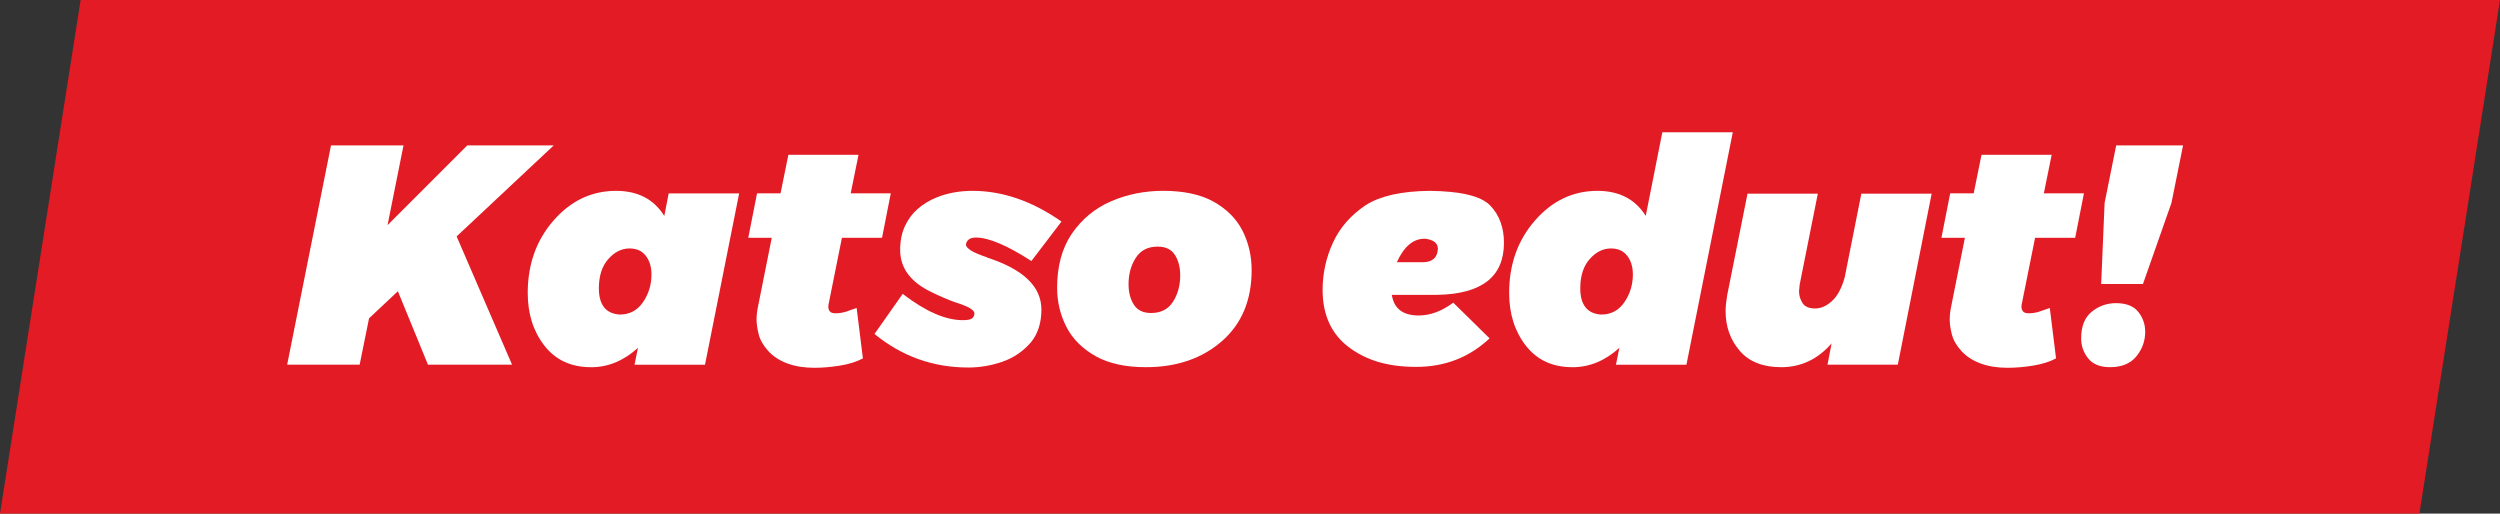 <?xml version="1.0" encoding="UTF-8"?>
<svg id="Layer_2" data-name="Layer 2" xmlns="http://www.w3.org/2000/svg" viewBox="0 0 958.22 196.86">
  <rect x="0" y="0" width="958.22" height="196.86" fill="#333333" stroke="none"/>
  <defs>
    <style>
      .cls-1 {
        fill: #e21b24;
      }

      .cls-2 {
        fill: #fff;
      }
    </style>
  </defs>
  <g id="Layer_1-2" data-name="Layer 1">
    <g>
      <polygon class="cls-1" points="927.33 196.86 0 196.86 30.9 0 958.22 0 927.33 196.86"/>
      <g>
        <path class="cls-2" d="M196.27,139.78h-32.24l-11.53-28.16-11.05,10.39-3.6,17.77h-27.79l16.81-84.05h27.79l-6.12,30.56,30.56-30.56h33.14l-37.22,34.88,21.25,49.17Z"/>
        <path class="cls-2" d="M226.52,140.74c-7.6,0-13.55-2.74-17.83-8.22-4.28-5.48-6.42-12.23-6.42-20.23,0-10.97,3.3-20.23,9.91-27.79,6.6-7.56,14.59-11.35,23.95-11.35,8.32,0,14.49,3.2,18.49,9.61l1.68-8.64h27.01l-13.09,65.68h-27.02l1.32-6.48c-5.44,4.96-11.45,7.44-18.01,7.44ZM237.57,120.56c3.76,0,6.72-1.58,8.89-4.74,2.16-3.16,3.24-6.7,3.24-10.63,0-2.88-.72-5.26-2.16-7.14-1.44-1.88-3.52-2.82-6.24-2.82-3.04,0-5.76,1.36-8.16,4.08s-3.6,6.44-3.6,11.17c0,6.4,2.68,9.77,8.04,10.08Z"/>
        <path class="cls-2" d="M341.43,74.1l-3.36,17.05h-15.37l-4.92,24.49c-.2.76-.3,1.42-.3,1.98,0,.64.19,1.21.57,1.71.38.5,1.13.75,2.25.75,1.36,0,2.72-.22,4.08-.66,1.36-.44,2.68-.9,3.96-1.38l2.4,19.33c-2.4,1.28-5.32,2.2-8.76,2.76-3.44.56-6.72.84-9.85.84-3.92,0-7.38-.56-10.39-1.68-3-1.12-5.44-2.72-7.32-4.8-1.88-2.08-3.09-4.2-3.63-6.36-.54-2.16-.81-4.04-.81-5.64s.18-3.2.54-4.92l5.28-26.42h-9l3.36-17.05h9.01l3-14.77h26.89l-3,14.77h15.37Z"/>
        <path class="cls-2" d="M371.08,140.86c-13.45,0-25.41-4.28-35.9-12.85l10.81-15.37c8.72,6.72,16.41,10.08,23.05,10.08,1.72,0,2.89-.22,3.51-.66.62-.44.93-1.1.93-1.98,0-1.28-2.44-2.68-7.32-4.2-2.72-.96-5.8-2.28-9.25-3.96-7.92-3.84-11.89-9.2-11.89-16.09,0-3.44.6-6.47,1.8-9.09,1.2-2.62,2.84-4.84,4.92-6.66,2.08-1.82,4.5-3.29,7.26-4.41,4.2-1.68,8.78-2.52,13.75-2.52,11.53,0,22.89,3.92,34.1,11.77l-11.53,15.13c-9.29-6-16.37-9-21.25-9-2.24,0-3.52.88-3.84,2.64,0,1.52,2.68,3.16,8.04,4.92l.12.12c13.85,4.48,20.77,11.13,20.77,19.93,0,5.04-1.32,9.21-3.96,12.49-3.04,3.52-6.7,6.02-10.99,7.5-4.28,1.48-8.67,2.22-13.15,2.22Z"/>
        <path class="cls-2" d="M439.16,140.74c-7.6,0-13.93-1.36-18.97-4.08-5.24-2.92-9.06-6.7-11.44-11.35-2.38-4.64-3.57-9.67-3.57-15.07,0-8.08,1.82-14.89,5.46-20.41,3.92-5.76,8.98-9.99,15.19-12.67,6.2-2.68,12.89-4.02,20.05-4.02,7.68,0,14.03,1.34,19.03,4.02,5.2,2.88,8.97,6.63,11.32,11.26,2.34,4.62,3.51,9.66,3.51,15.1,0,11.53-3.8,20.61-11.41,27.25-7.6,6.64-17.33,9.97-29.18,9.97ZM441.2,119.97c3.76,0,6.56-1.44,8.4-4.32,1.84-2.88,2.76-6.24,2.76-10.09,0-3.12-.68-5.74-2.04-7.86-1.36-2.12-3.56-3.18-6.6-3.18-3.76,0-6.56,1.44-8.4,4.32-1.84,2.88-2.76,6.24-2.76,10.09,0,3.12.68,5.74,2.04,7.86,1.36,2.12,3.56,3.18,6.6,3.18Z"/>
        <path class="cls-2" d="M533.47,113c.8,5.28,4.24,7.92,10.33,7.92,4.4,0,8.8-1.64,13.21-4.92l13.93,13.69c-7.76,7.29-17.13,10.93-28.1,10.93s-19.19-2.52-25.87-7.56c-6.68-5.04-10.03-12.37-10.03-21.97,0-6.28,1.32-12.31,3.96-18.07,2.64-5.76,6.84-10.57,12.61-14.41,5.52-3.52,13.65-5.34,24.37-5.46,12.09.12,19.87,2.01,23.35,5.67,3.48,3.66,5.22,8.42,5.22,14.26,0,12.97-8.49,19.61-25.45,19.93h-17.53ZM551.12,95.35c0-2.12-1.58-3.4-4.74-3.84h-.42c-4.32,0-7.84,3-10.57,9h9.85c3.76,0,5.72-1.72,5.88-5.16Z"/>
        <path class="cls-2" d="M602.69,140.74c-7.6,0-13.55-2.74-17.83-8.22-4.28-5.48-6.42-12.23-6.42-20.23,0-10.97,3.3-20.23,9.91-27.79,6.6-7.56,14.59-11.35,23.95-11.35,8.32,0,14.49,3.2,18.49,9.61l6.36-32.06h27.01l-17.77,89.09h-27.02l1.32-6.48c-5.44,4.96-11.45,7.44-18.01,7.44ZM613.73,120.56c3.76,0,6.72-1.58,8.89-4.74,2.16-3.16,3.24-6.7,3.24-10.63,0-2.88-.72-5.26-2.16-7.14-1.44-1.88-3.52-2.82-6.24-2.82-3.04,0-5.76,1.36-8.16,4.08s-3.6,6.44-3.6,11.17c0,6.4,2.68,9.77,8.04,10.08Z"/>
        <path class="cls-2" d="M682.71,140.74c-7,0-12.31-2.1-15.91-6.3-3.6-4.2-5.4-9.26-5.4-15.19,0-1.64.2-3.66.6-6.06l7.8-38.96h26.95l-6.96,34.88-.24,2.52c0,1.6.44,3.1,1.32,4.5.88,1.4,2.48,2.1,4.8,2.1s4.41-.95,6.51-2.85c2.1-1.9,3.73-4.95,4.89-9.16l6.36-32h26.95l-12.97,65.56h-26.95l1.56-8.16c-5.28,6.08-11.73,9.12-19.33,9.12Z"/>
        <path class="cls-2" d="M798.75,74.1l-3.36,17.05h-15.37l-4.92,24.49c-.2.76-.3,1.42-.3,1.98,0,.64.19,1.21.57,1.71.38.5,1.13.75,2.25.75,1.36,0,2.72-.22,4.08-.66,1.36-.44,2.68-.9,3.96-1.38l2.4,19.33c-2.4,1.28-5.32,2.2-8.76,2.76-3.44.56-6.72.84-9.85.84-3.92,0-7.38-.56-10.39-1.68-3-1.12-5.44-2.72-7.32-4.8-1.88-2.08-3.09-4.2-3.63-6.36-.54-2.16-.81-4.04-.81-5.64s.18-3.2.54-4.92l5.28-26.42h-9l3.36-17.05h9.01l3-14.77h26.89l-3,14.77h15.37Z"/>
        <path class="cls-2" d="M808.84,140.74c-3.84,0-6.66-1.12-8.46-3.36-1.8-2.24-2.7-4.8-2.7-7.68,0-4.64,1.36-8.05,4.08-10.24,2.72-2.18,5.8-3.27,9.25-3.27,3.92,0,6.77,1.11,8.55,3.33,1.78,2.22,2.67,4.77,2.67,7.65,0,3.52-1.13,6.66-3.39,9.42-2.26,2.76-5.59,4.14-10,4.14ZM821.38,108.86h-16.03l1.32-31.1,4.44-22.03h25.63l-4.44,22.03-10.93,31.1Z"/>
      </g>
    </g>
  </g>
</svg>